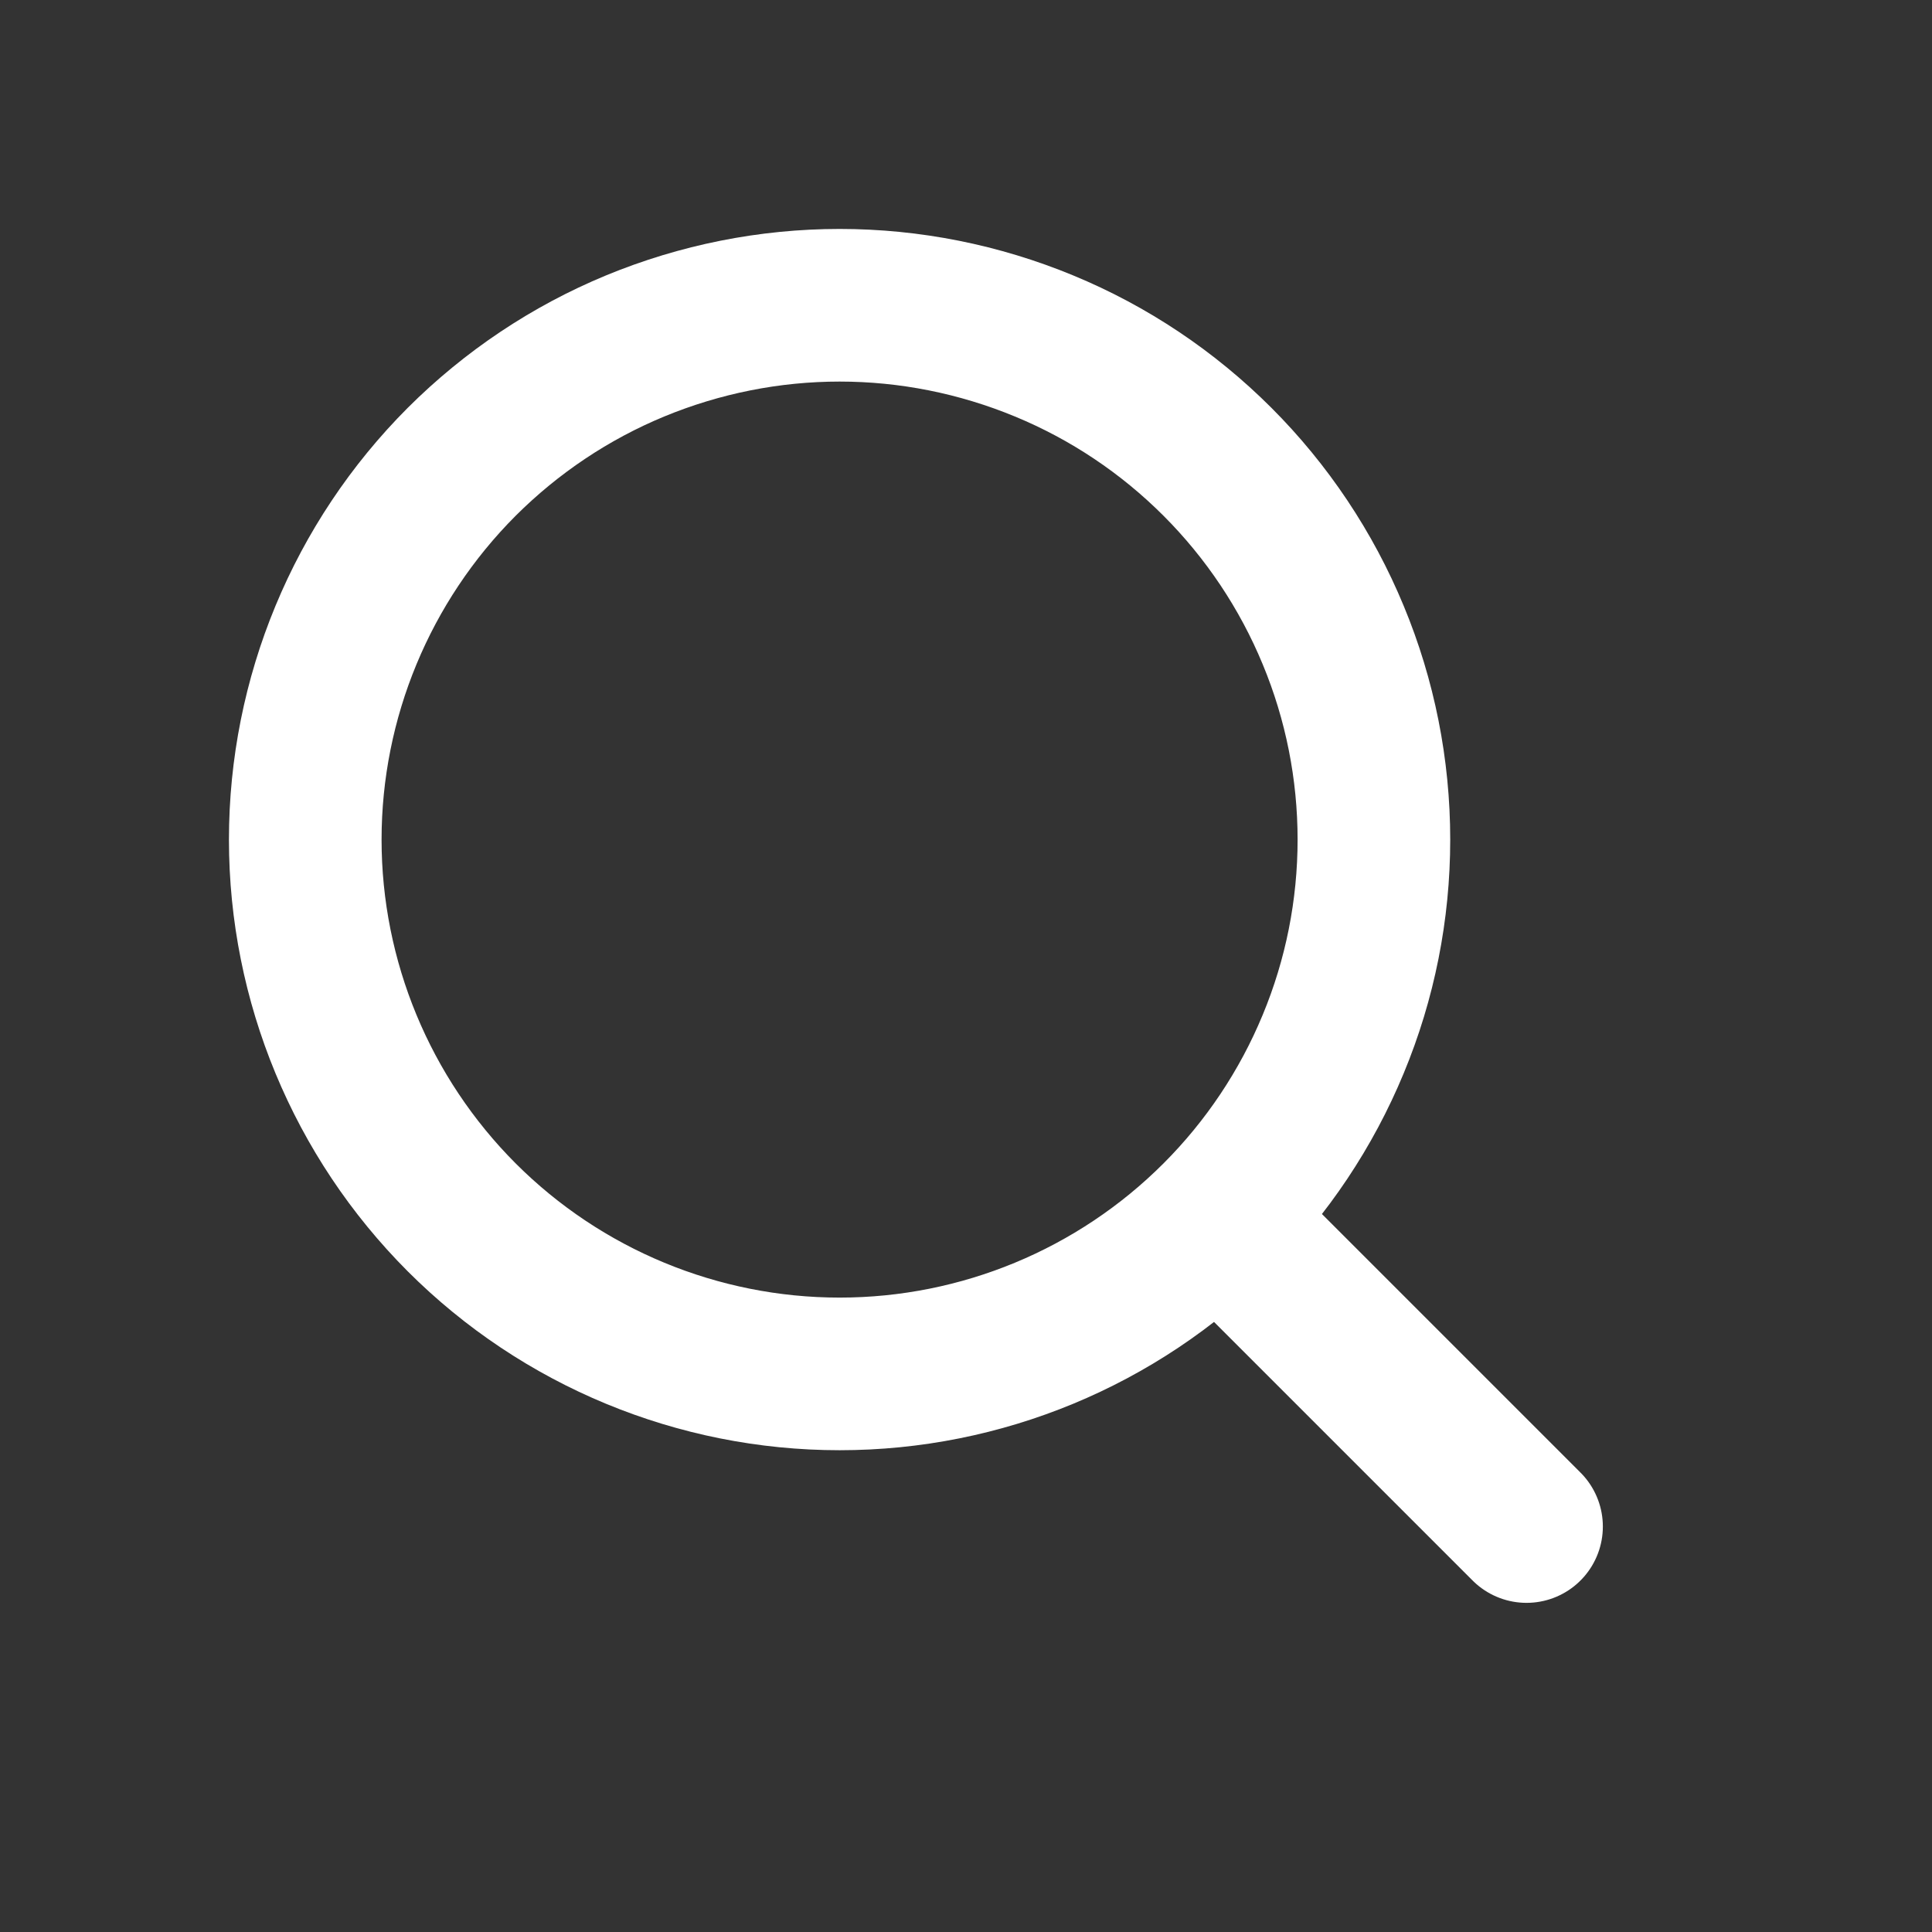 <svg width="15" height="15" viewBox="0 0 15 15" fill="none" xmlns="http://www.w3.org/2000/svg">
<rect x="0" y="0" width="15" height="15" fill="#333333" stroke="none"/>
<path d="M11.852 11.852L9.452 9.452M9.452 9.452C9.837 9.067 10.143 8.609 10.351 8.106C10.56 7.603 10.667 7.063 10.667 6.519C10.667 5.974 10.56 5.434 10.351 4.931C10.143 4.428 9.837 3.97 9.452 3.585C9.067 3.2 8.61 2.894 8.106 2.686C7.603 2.478 7.064 2.37 6.519 2.37C5.974 2.37 5.435 2.478 4.931 2.686C4.428 2.894 3.971 3.2 3.585 3.585C2.808 4.363 2.37 5.418 2.37 6.519C2.37 7.619 2.808 8.674 3.585 9.452C4.363 10.23 5.419 10.667 6.519 10.667C7.619 10.667 8.674 10.23 9.452 9.452Z" stroke="white" stroke-width="1.185" stroke-linecap="round" stroke-linejoin="round"/>
</svg>
